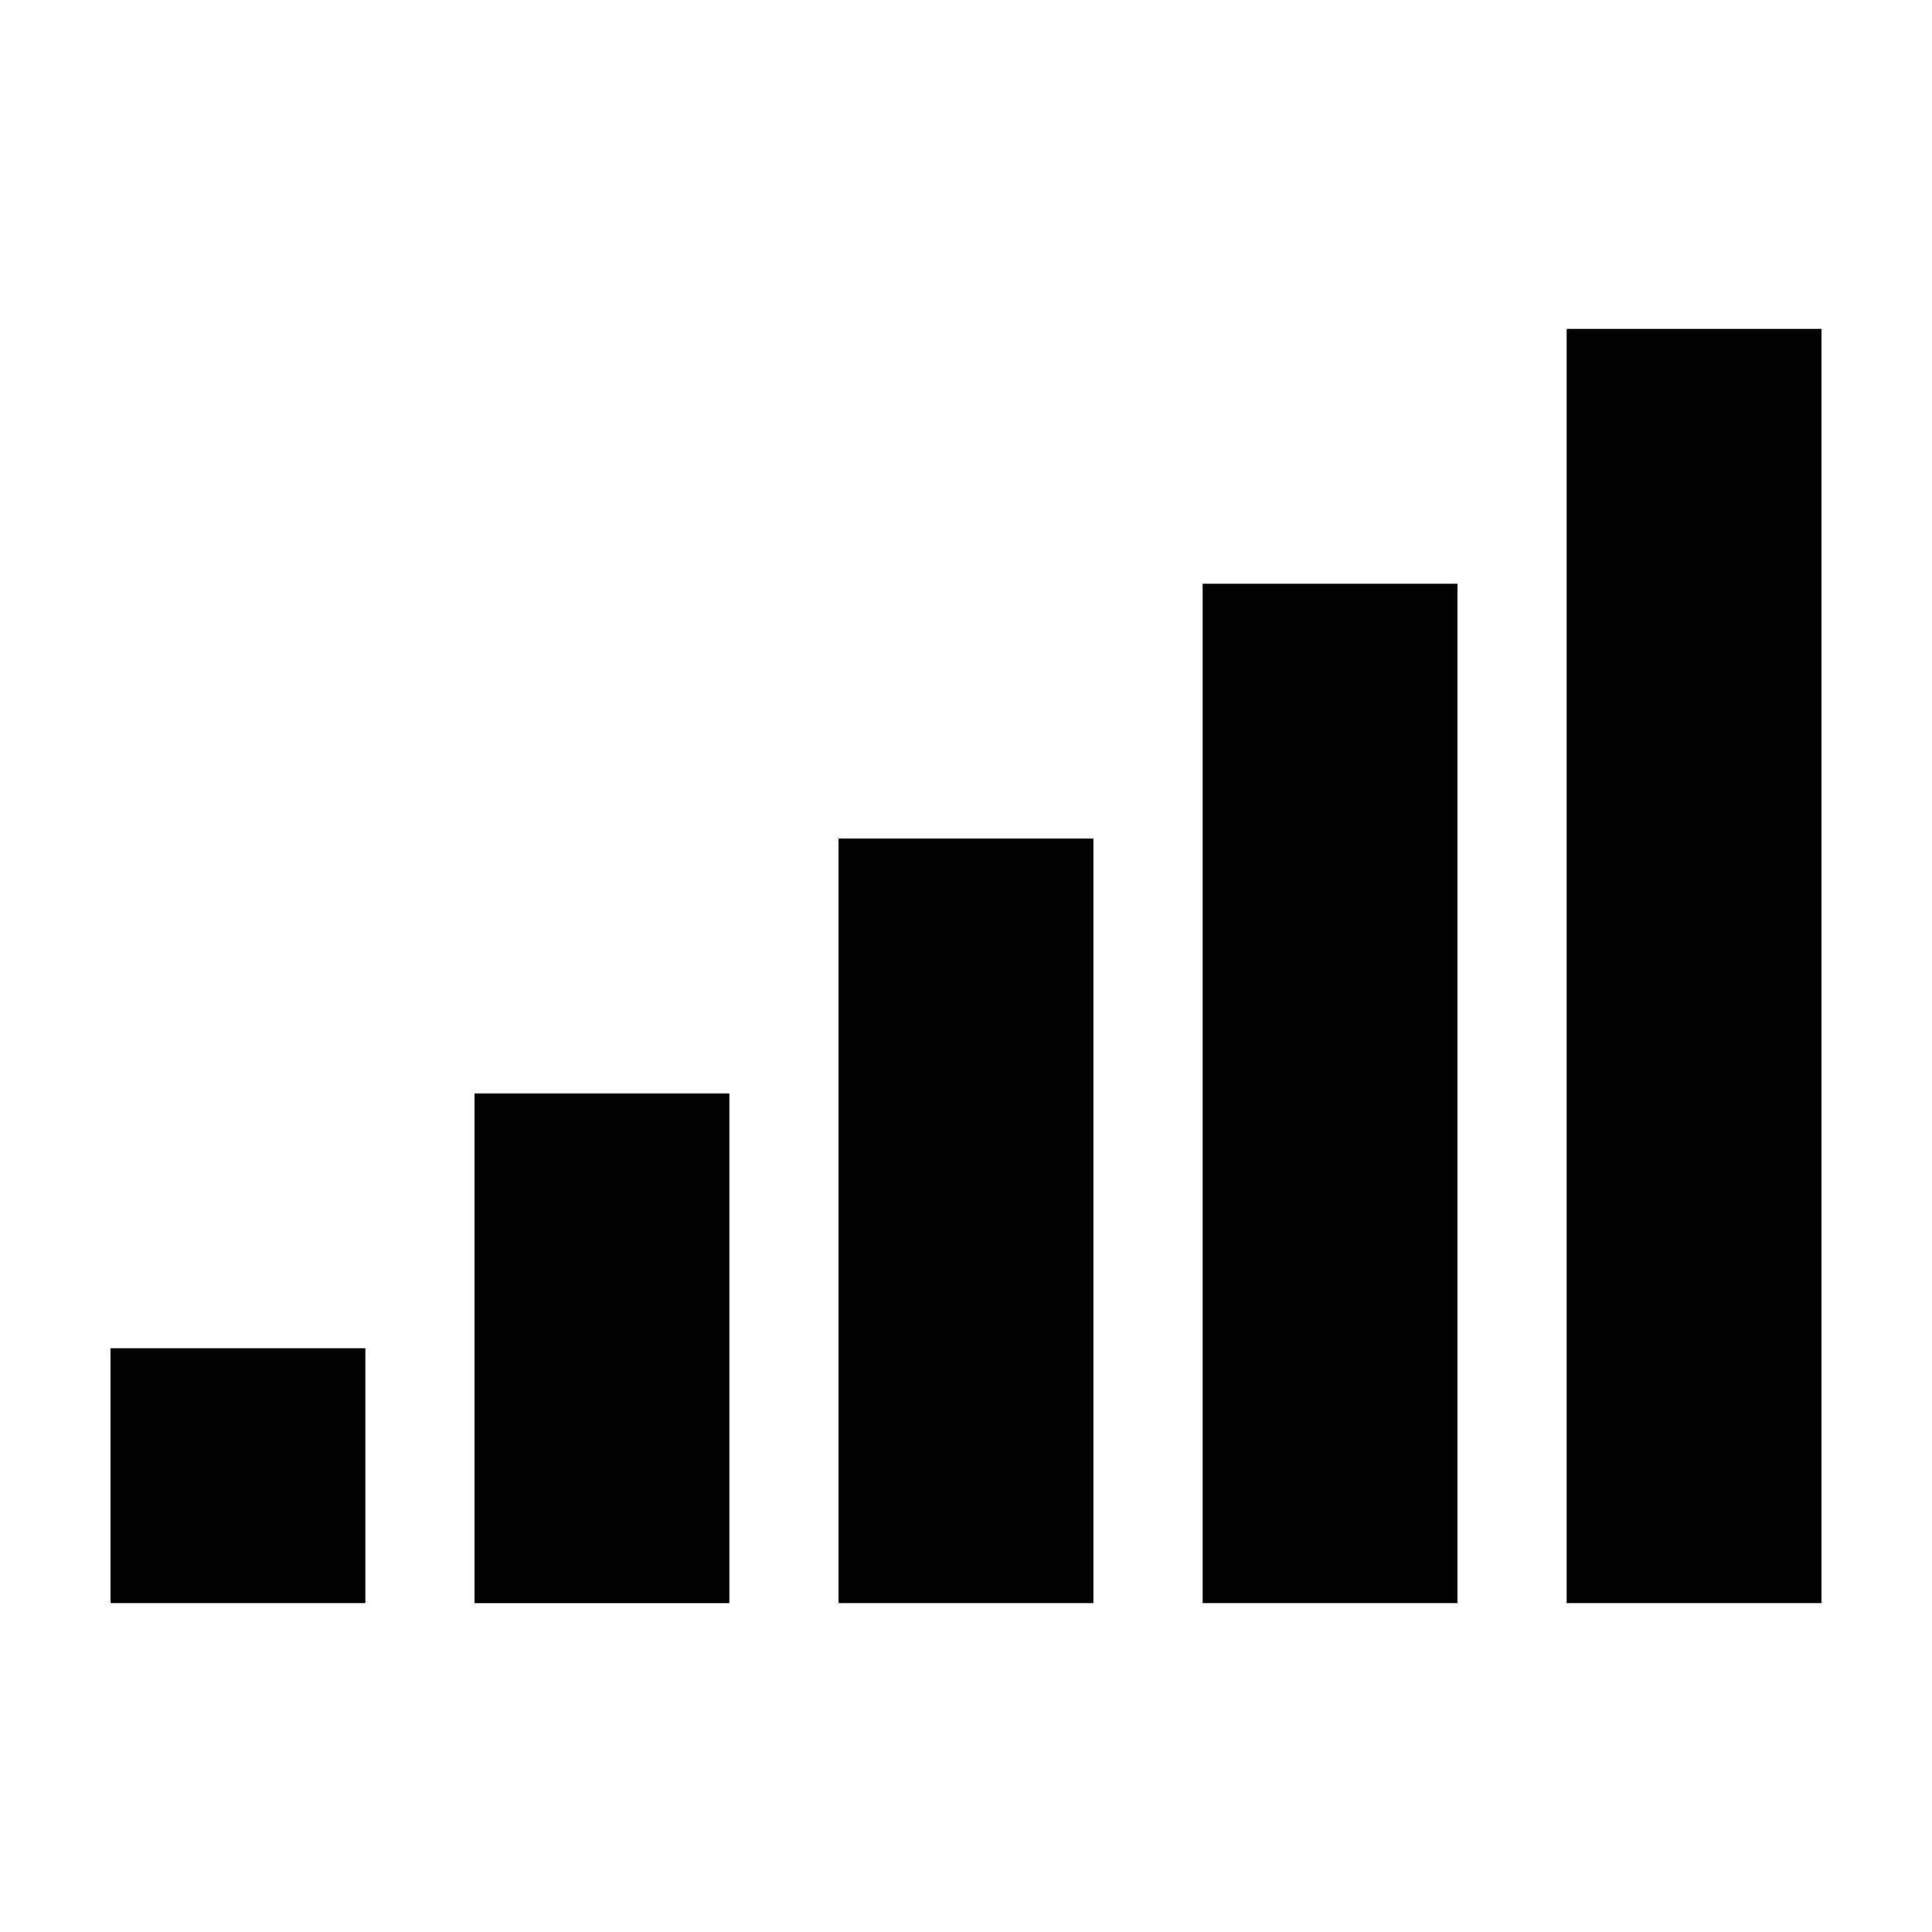 <?xml version="1.0" encoding="UTF-8"?>
<!-- Uploaded to: SVG Repo, www.svgrepo.com, Generator: SVG Repo Mixer Tools -->
<svg fill="#000000" width="800px" height="800px" version="1.1" viewBox="144 144 512 512" xmlns="http://www.w3.org/2000/svg">
 <g>
  <path d="m173.29 501.29h67.531v67.531h-67.531z"/>
  <path d="m269.76 433.77h67.531v135.07h-67.531z"/>
  <path d="m366.23 366.23h67.531v202.6h-67.531z"/>
  <path d="m462.71 298.7h67.527v270.13h-67.527z"/>
  <path d="m559.18 231.17h67.531v337.66h-67.531z"/>
 </g>
</svg>